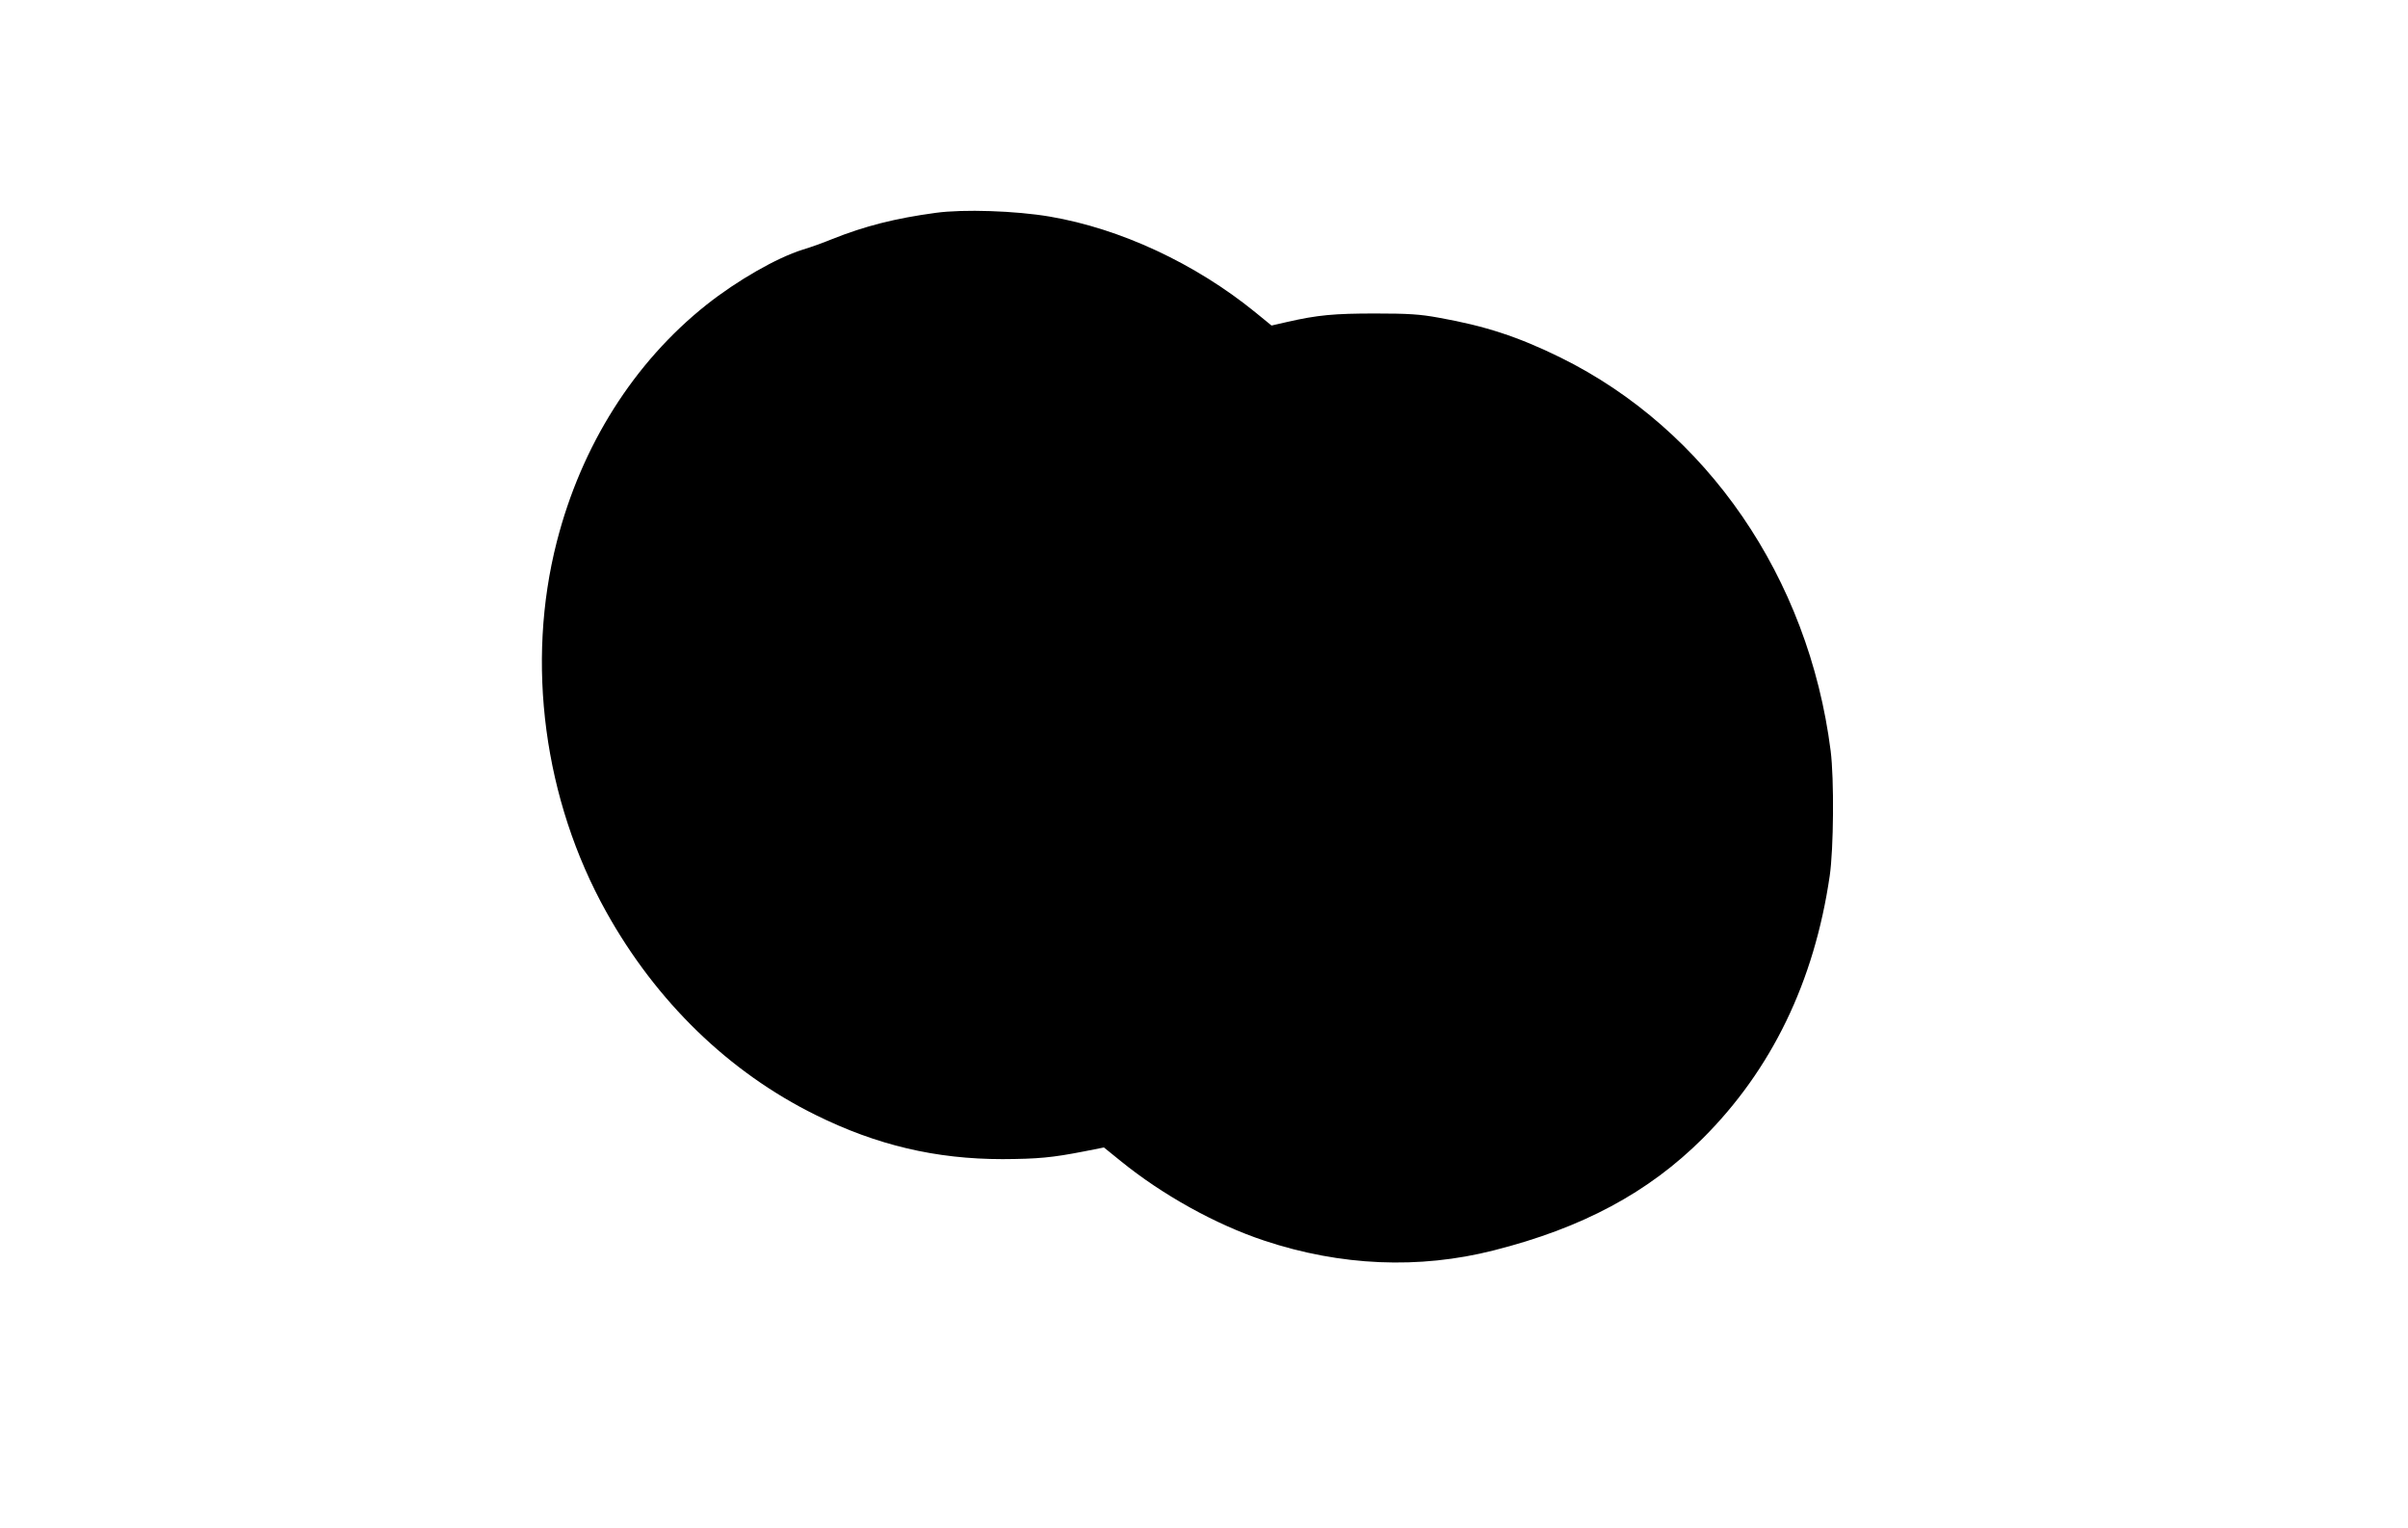 <?xml version="1.0" standalone="no"?>
<!DOCTYPE svg PUBLIC "-//W3C//DTD SVG 20010904//EN"
 "http://www.w3.org/TR/2001/REC-SVG-20010904/DTD/svg10.dtd">
<svg version="1.0" xmlns="http://www.w3.org/2000/svg"
 width="1280pt" height="812pt" viewBox="0 0 1280 812"
 preserveAspectRatio="xMidYMid meet">
<g transform="translate(0,812) scale(0.1,-0.1)"
fill="#000000" stroke="none">
<path d="M4975 6989 c-216 -29 -380 -71 -550 -139 -44 -18 -115 -44 -159 -57
-137 -43 -347 -163 -511 -293 -385 -306 -664 -747 -795 -1258 -166 -646 -69
-1373 262 -1967 266 -478 653 -853 1113 -1080 325 -161 640 -235 995 -235 187
1 263 8 432 41 l106 21 89 -72 c220 -179 506 -338 763 -423 405 -135 823 -153
1220 -52 471 119 822 307 1111 595 366 365 593 833 675 1395 21 143 24 516 5
665 -117 920 -657 1706 -1436 2090 -226 111 -401 168 -649 212 -98 18 -161 22
-336 22 -218 0 -306 -8 -468 -45 l-83 -19 -87 71 c-319 259 -716 444 -1092
508 -183 31 -459 40 -605 20z"/>
</g>
</svg>
